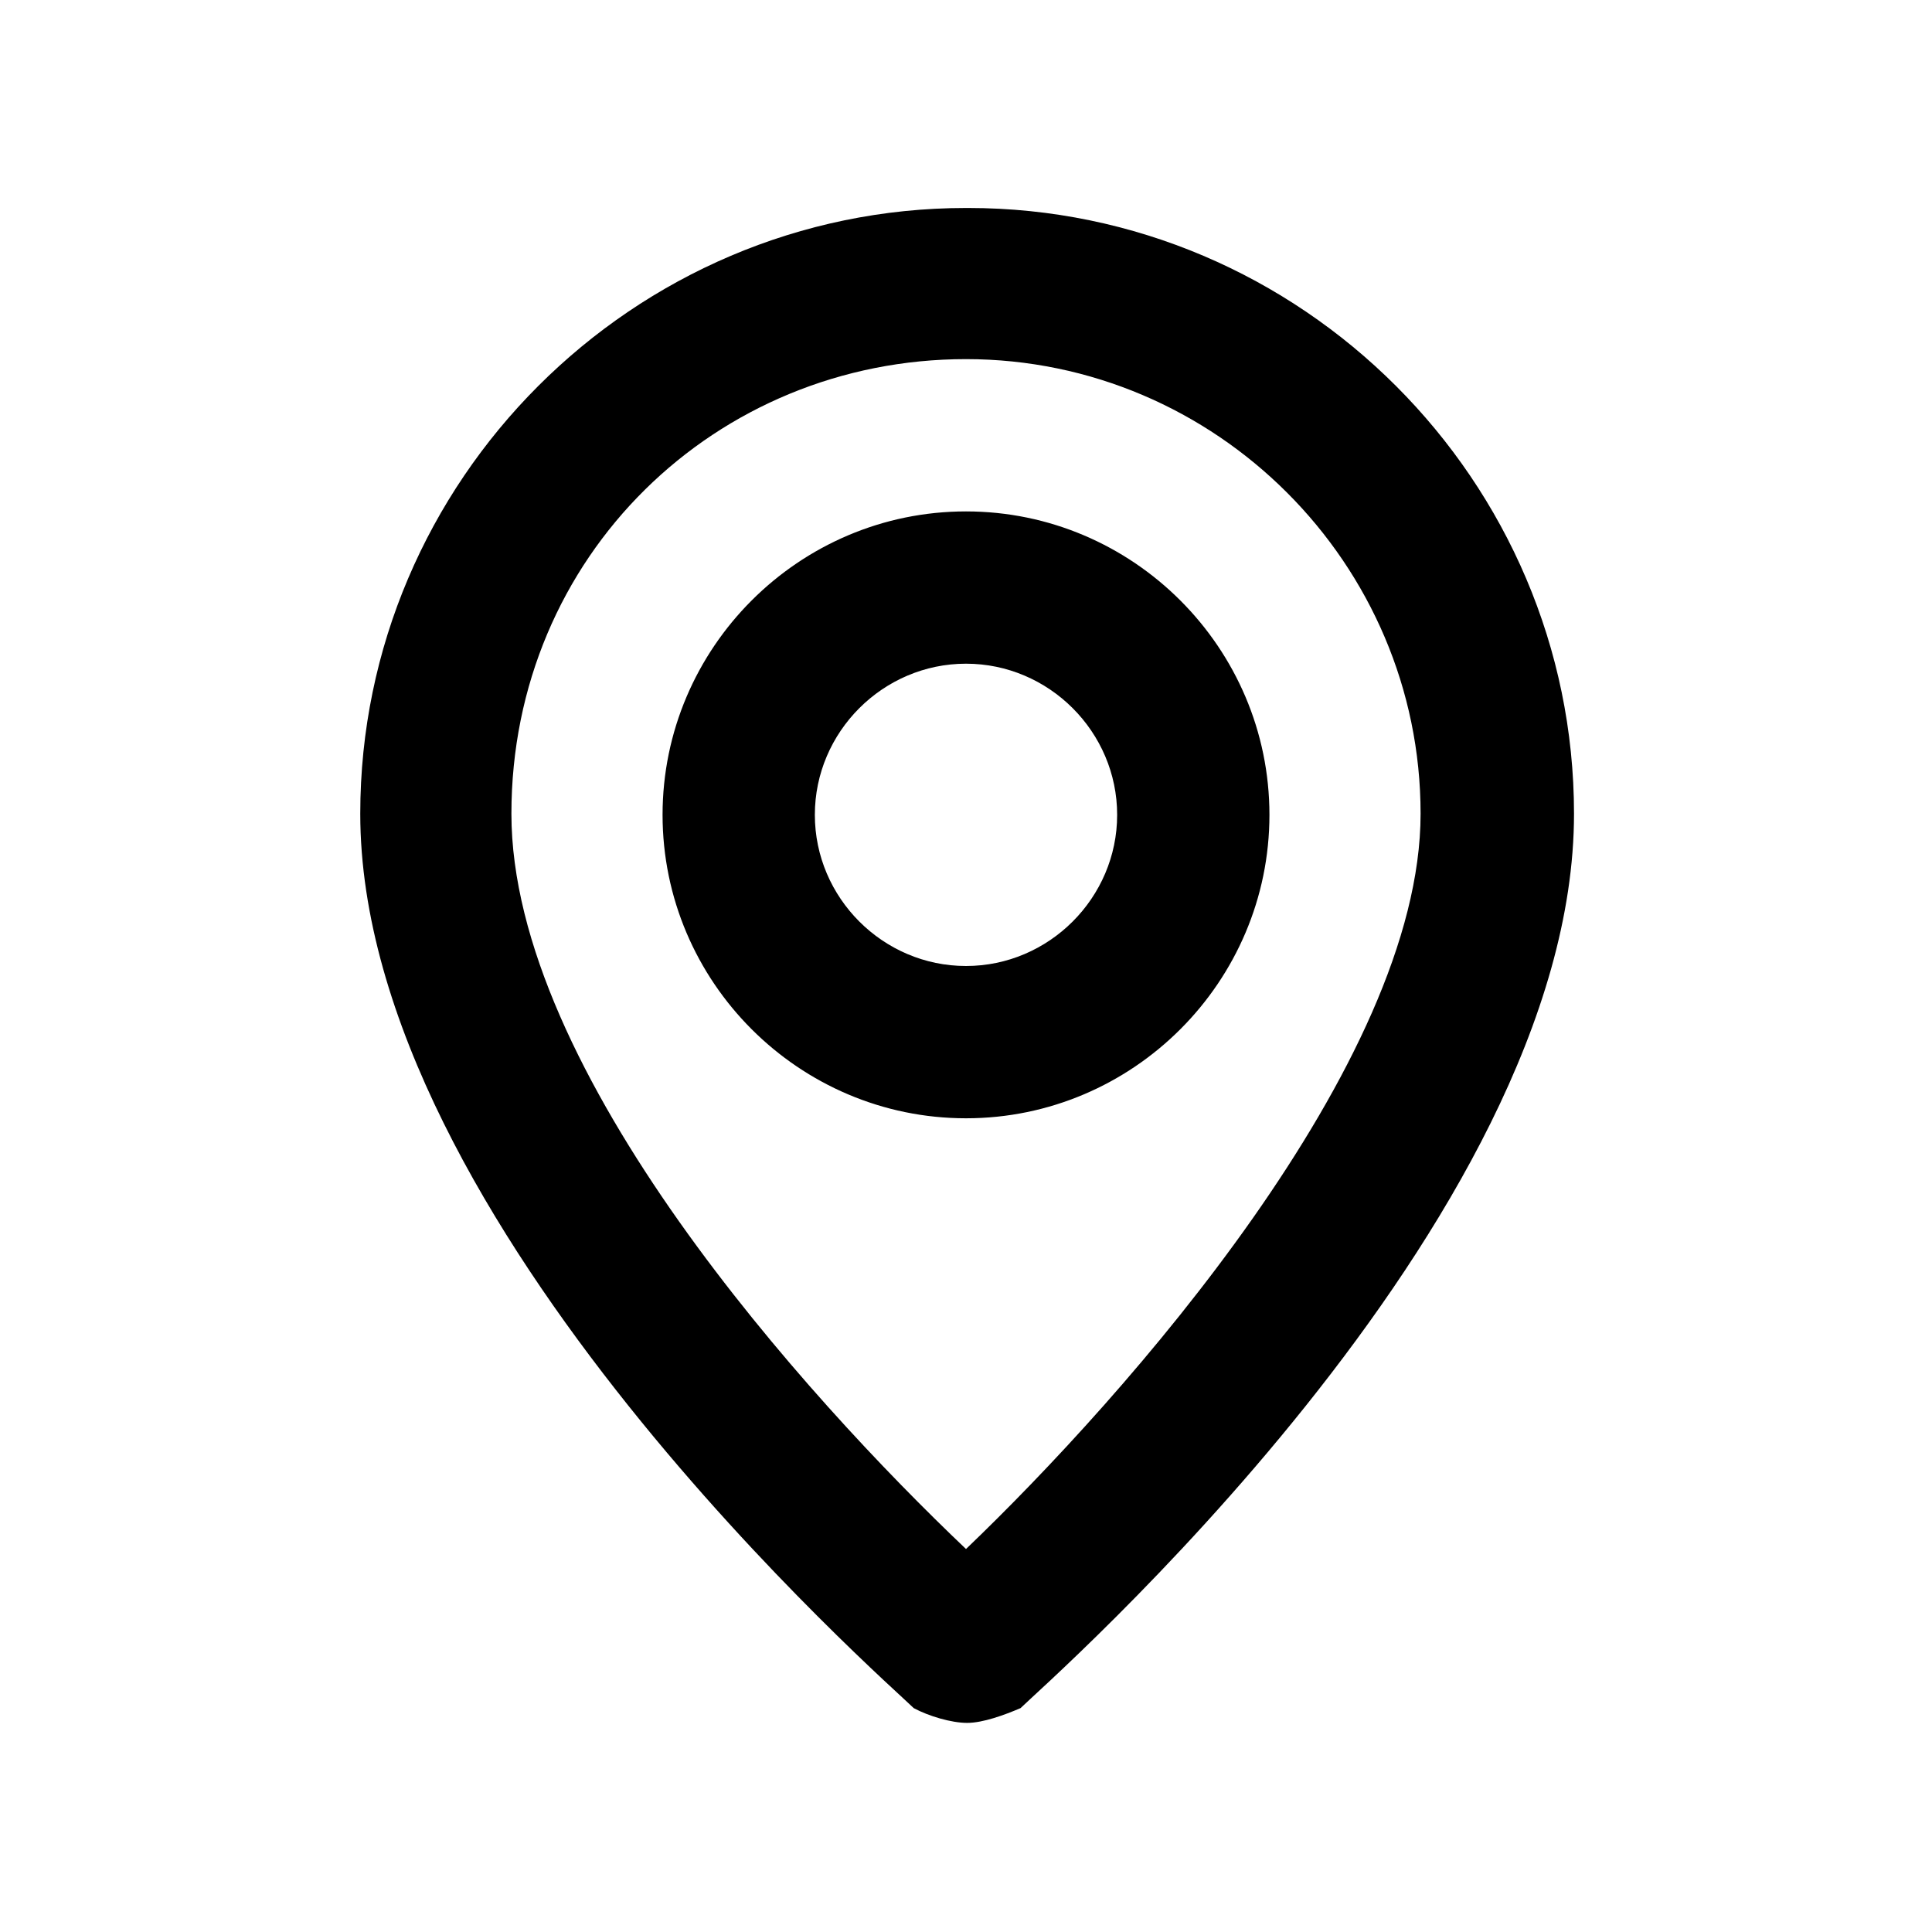 <?xml version="1.0" encoding="UTF-8"?>
<svg xmlns="http://www.w3.org/2000/svg" id="Ebene_1" data-name="Ebene 1" viewBox="0 0 17 17">
  <defs>
    <style>
      .cls-1 {
        stroke-width: 0px;
      }
    </style>
  </defs>
  <path class="cls-1" d="m8.5,1.83c-2.93,0-5.33,2.4-5.33,5.33,0,3.6,4.67,7.67,4.87,7.87.13.07.33.13.47.13s.33-.07.47-.13c.2-.2,4.87-4.27,4.87-7.87,0-2.93-2.4-5.33-5.33-5.33Zm0,11.8c-1.4-1.33-4-4.2-4-6.47s1.8-4,4-4,4,1.8,4,4-2.6,5.13-4,6.47Zm0-9.13c-1.47,0-2.67,1.2-2.67,2.67s1.2,2.67,2.67,2.67,2.67-1.2,2.67-2.67-1.2-2.67-2.67-2.67Zm0,4c-.73,0-1.33-.6-1.33-1.33s.6-1.33,1.33-1.33,1.33.6,1.33,1.33-.6,1.33-1.33,1.33Z"></path>
</svg>
